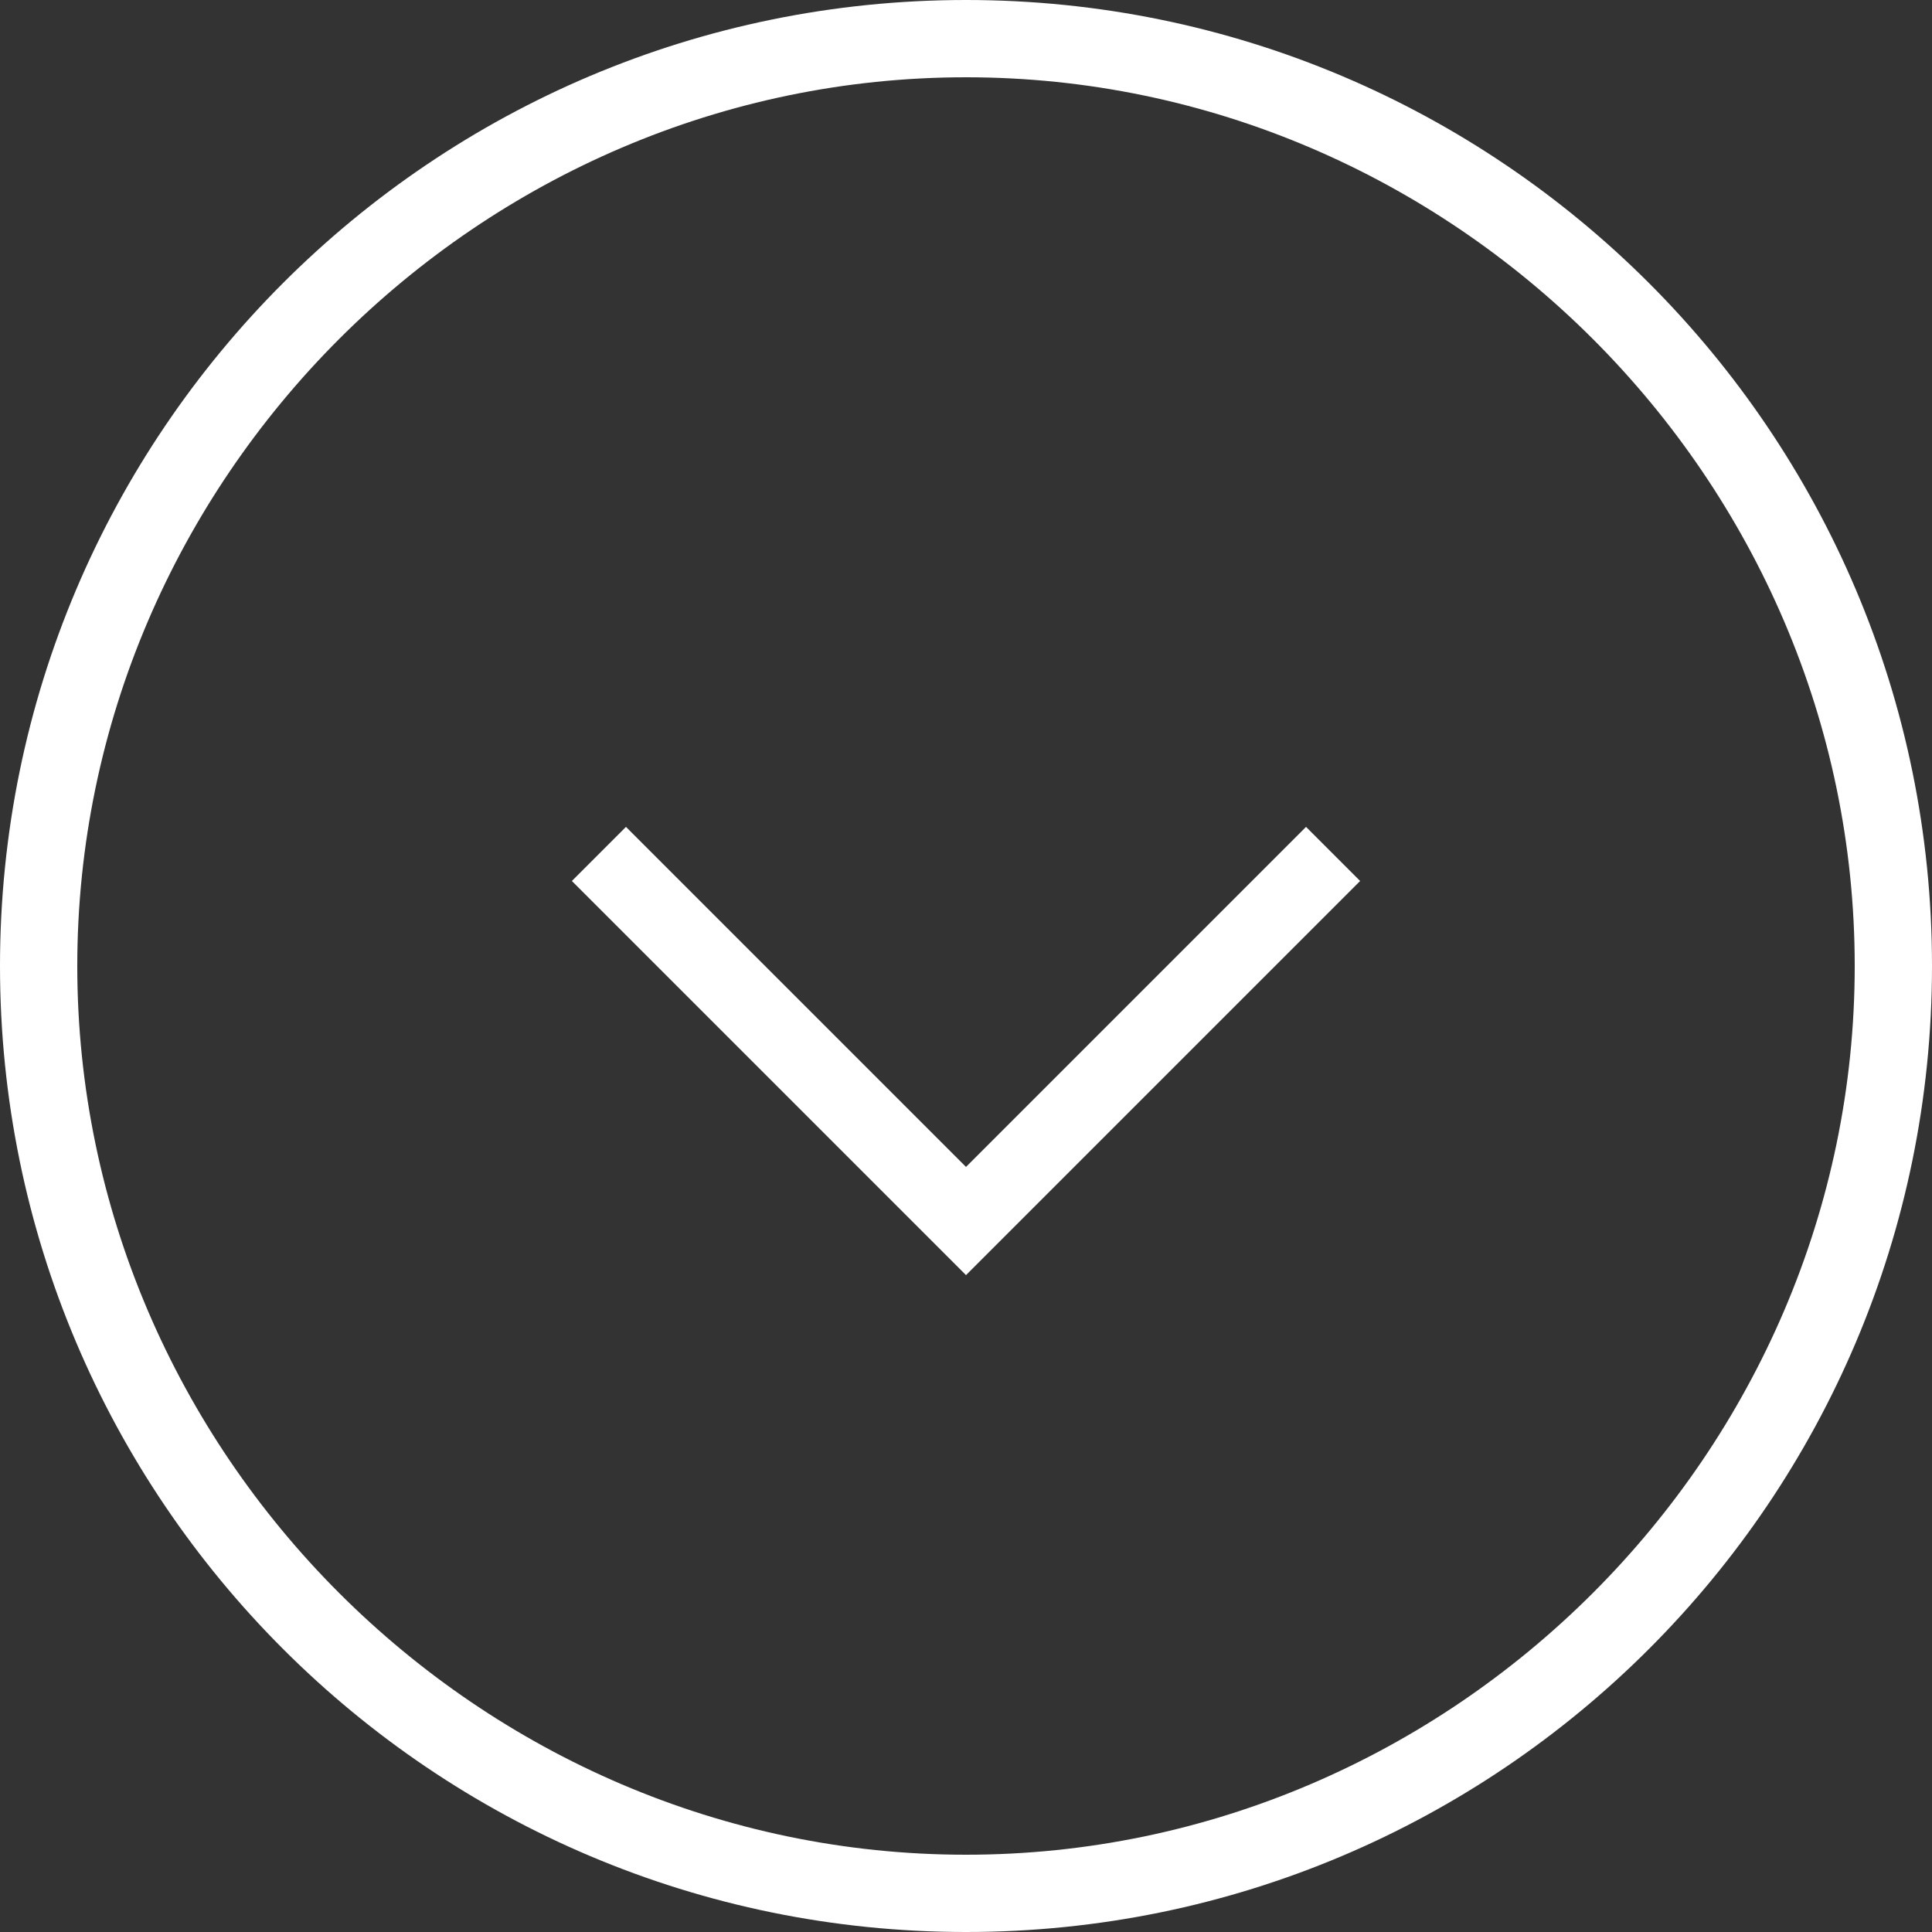 <?xml version="1.0" encoding="utf-8"?>
<!-- Generator: Adobe Illustrator 22.0.1, SVG Export Plug-In . SVG Version: 6.00 Build 0)  -->
<svg version="1.1" id="Layer_1" xmlns="http://www.w3.org/2000/svg" xmlns:xlink="http://www.w3.org/1999/xlink" x="0px" y="0px"
	 width="25px" height="25px" viewBox="0 0 25 25" style="enable-background:new 0 0 25 25;" xml:space="preserve">
<rect x="0" y="0" width="25" height="25" fill="#333333" stroke="none"/>
<style type="text/css">
	.st0{fill:#FFFFFF;}
</style>
<g id="frame-c-arrow-down" transform="translate(0.5 0.5)">
	<g id="Oval">
		<path class="st0" d="M12,24.5C5.1,24.5-0.5,18.9-0.5,12S5.1-0.5,12-0.5S24.5,5.1,24.5,12S18.9,24.5,12,24.5z M12,0.5
			C5.7,0.5,0.5,5.7,0.5,12c0,6.3,5.2,11.5,11.5,11.5c6.3,0,11.5-5.2,11.5-11.5C23.5,5.7,18.3,0.5,12,0.5z"/>
	</g>
	<g id="Path">
		<polygon class="st0" points="12,16 6.9,10.9 7.6,10.2 12,14.6 16.4,10.2 17.1,10.9 		"/>
	</g>
</g>
</svg>
